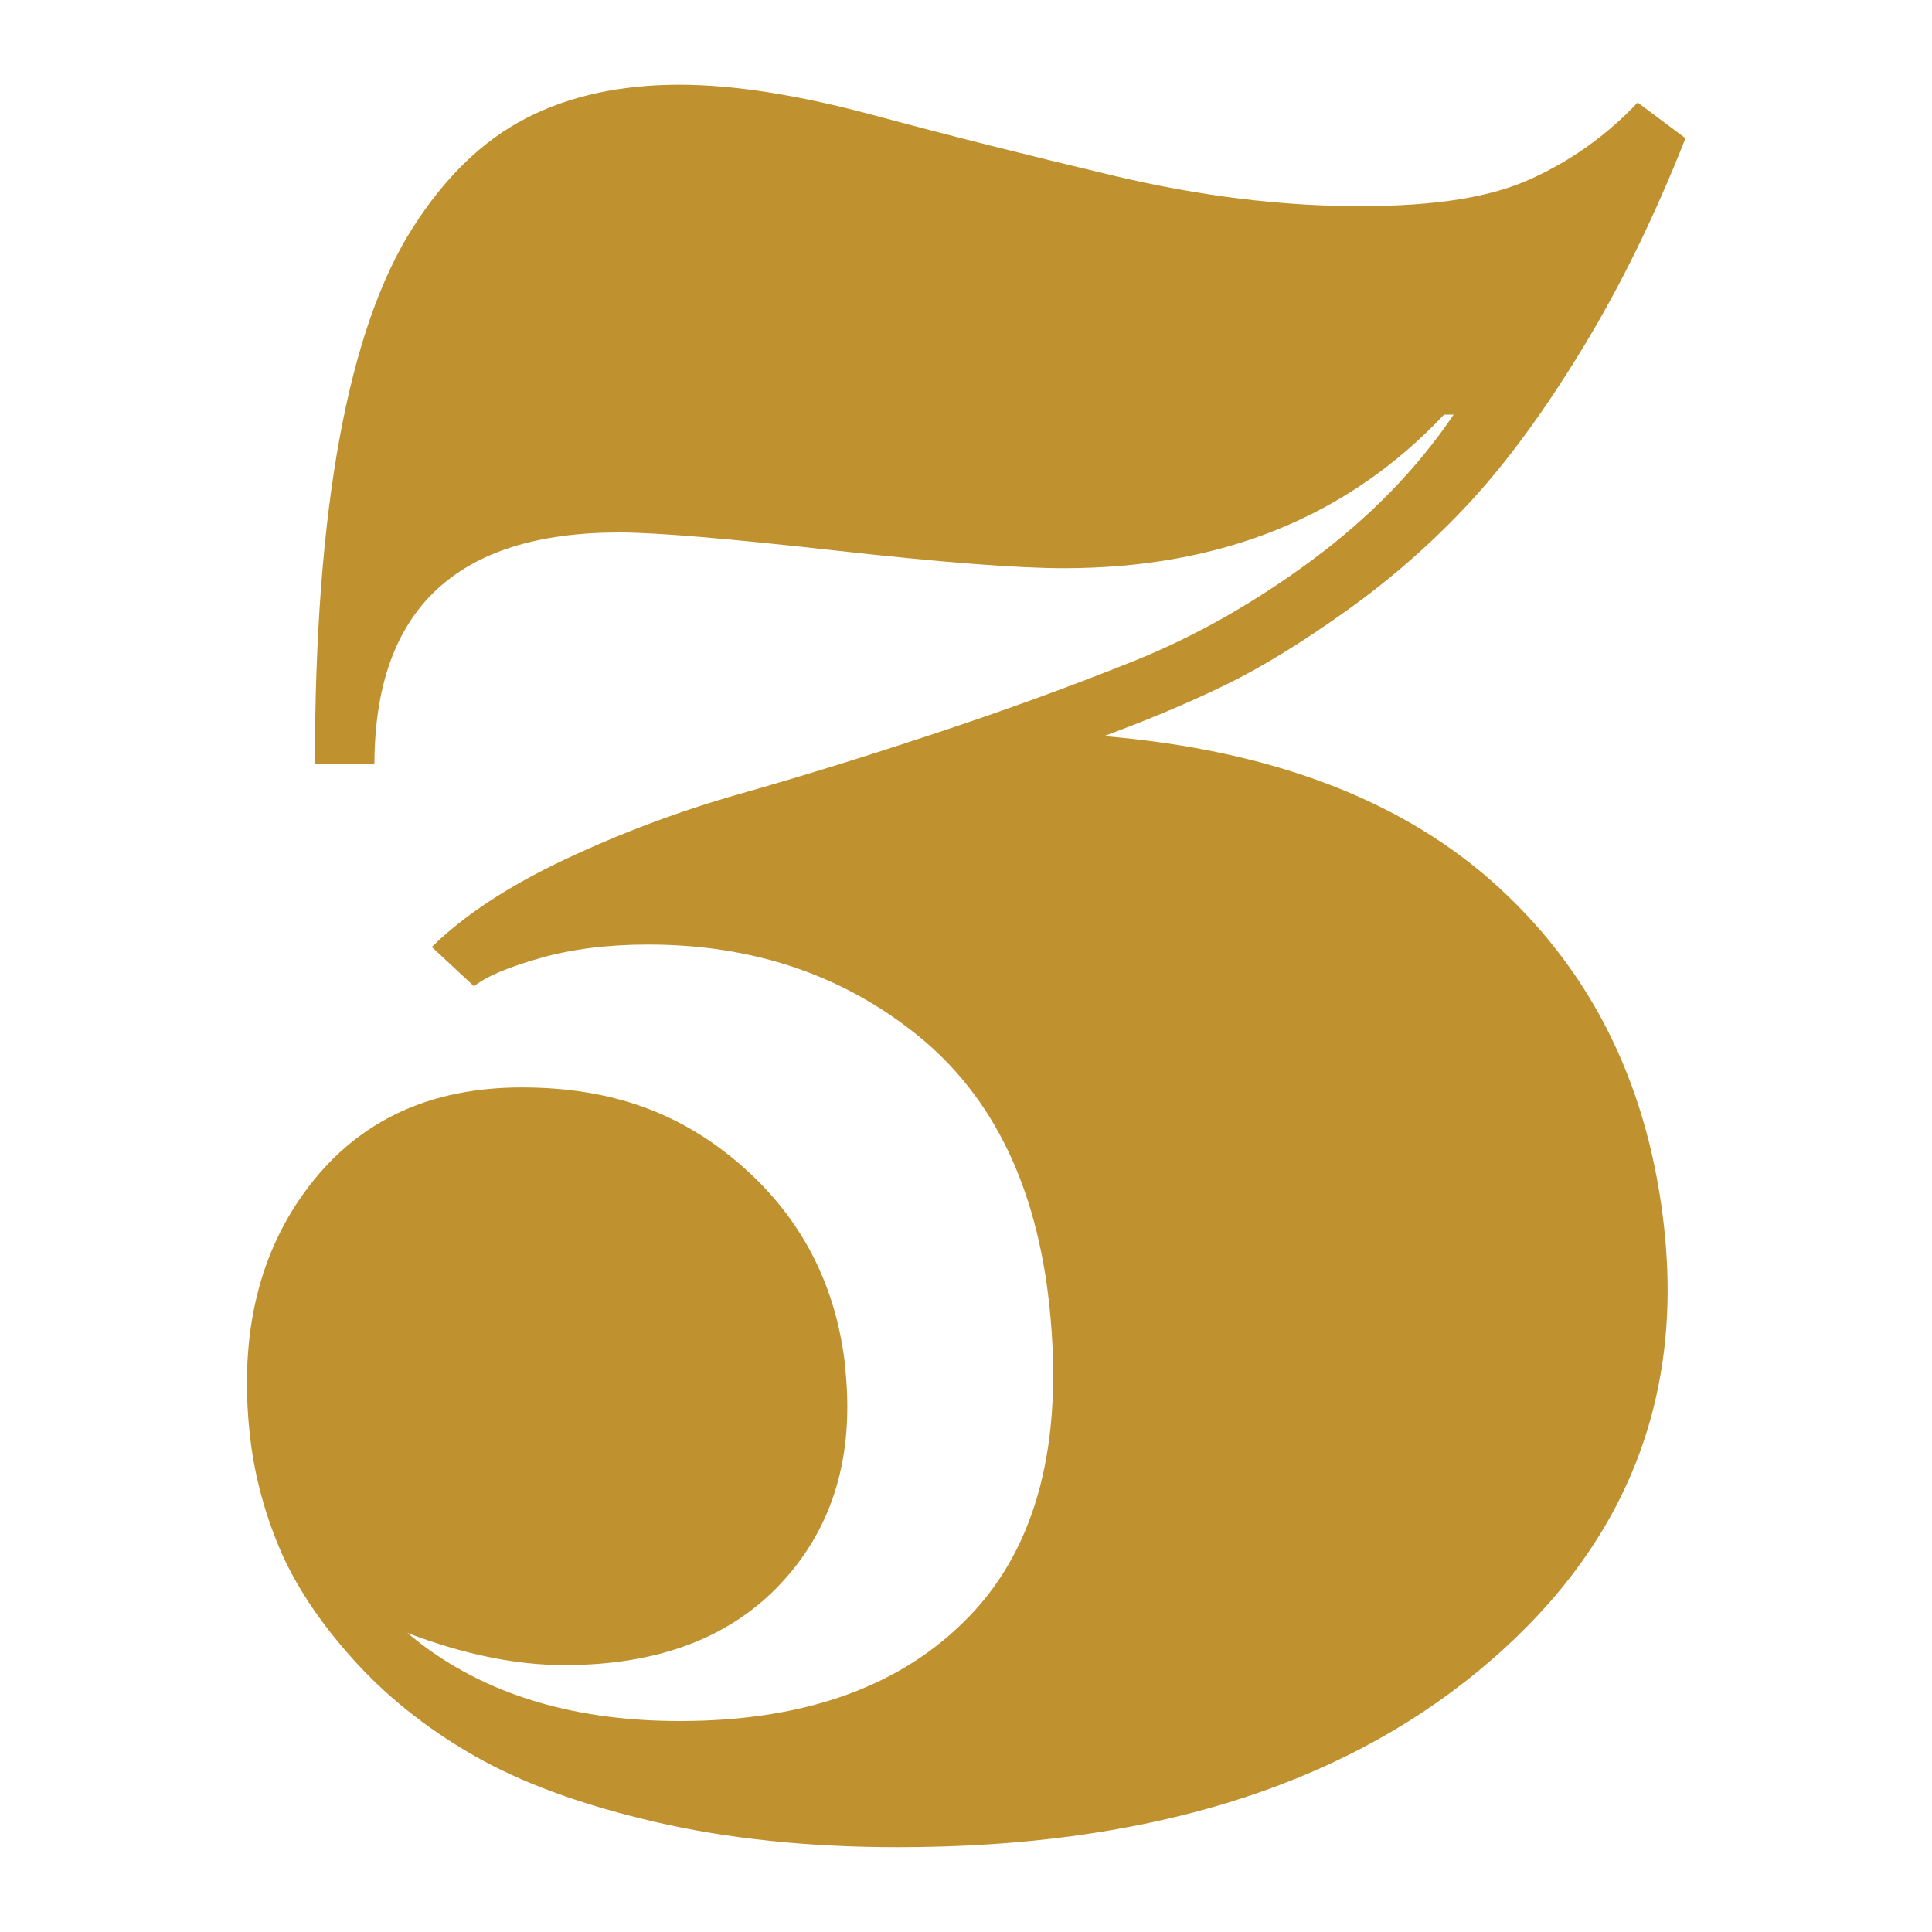 <svg xmlns="http://www.w3.org/2000/svg" viewBox="0 0 200 200"><path d="M87.5 141.67c.94 8.96-1.22 16.32-6.5 22.07-5.27 5.75-12.8 8.63-22.58 8.63-5.01 0-10.43-1.11-16.25-3.33 7.21 6.08 16.62 9.12 28.2 9.12 13.07 0 23.08-3.64 30.04-10.91 6.96-7.27 9.7-17.94 8.23-31.99-1.3-12.41-5.84-21.76-13.61-28.05-7.77-6.29-17.08-9.43-27.93-9.43-4.19 0-7.94.47-11.25 1.42-3.31.95-5.57 1.91-6.78 2.9l-4.37-4.07c3.35-3.29 7.95-6.31 13.78-9.06 5.83-2.75 11.86-5.01 18.09-6.78 6.22-1.77 12.99-3.86 20.3-6.29 7.31-2.42 14.13-4.91 20.48-7.46s12.51-6.04 18.5-10.48c5.98-4.44 10.86-9.45 14.63-15.04h-.99c-9.98 10.6-23.11 15.9-39.38 15.9-4.85 0-12.78-.62-23.8-1.85-11.02-1.23-18.42-1.85-22.2-1.85-16.85 0-25.3 7.97-25.35 23.92H32.6c0-13.23.86-24.47 2.56-33.72 1.7-9.25 4.22-16.5 7.58-21.76 3.35-5.26 7.27-9.04 11.75-11.34 4.48-2.3 9.76-3.45 15.85-3.45 5.59 0 12.27 1.05 20.05 3.14 7.78 2.1 16.1 4.19 24.95 6.29 8.85 2.1 17.3 3.14 25.36 3.14s13.67-.94 17.82-2.84c4.16-1.89 7.83-4.52 11.01-7.89l4.95 3.7c-3.18 8.06-6.73 15.31-10.66 21.76-3.92 6.45-7.81 11.75-11.64 15.9-3.84 4.15-8.09 7.89-12.75 11.22-4.66 3.33-8.85 5.9-12.57 7.71-3.71 1.81-7.91 3.58-12.57 5.3 17.58 1.48 31.26 6.76 41.05 15.84 9.79 9.08 15.44 20.85 16.96 35.32 1.92 18.25-4.5 33.45-19.25 45.61-14.75 12.17-34.78 18.25-60.09 18.25-9.29 0-17.72-.88-25.3-2.65-7.58-1.77-13.82-4.07-18.72-6.9-4.9-2.83-9.08-6.18-12.52-10.05-3.45-3.86-5.97-7.71-7.56-11.53-1.59-3.82-2.6-7.75-3.02-11.77-1.08-10.27.98-18.8 6.19-25.58 5.21-6.78 12.53-10.17 21.98-10.17s16.66 2.73 22.87 8.2c6.2 5.47 9.75 12.43 10.64 20.9Z" fill="#BF912F" /></svg>
